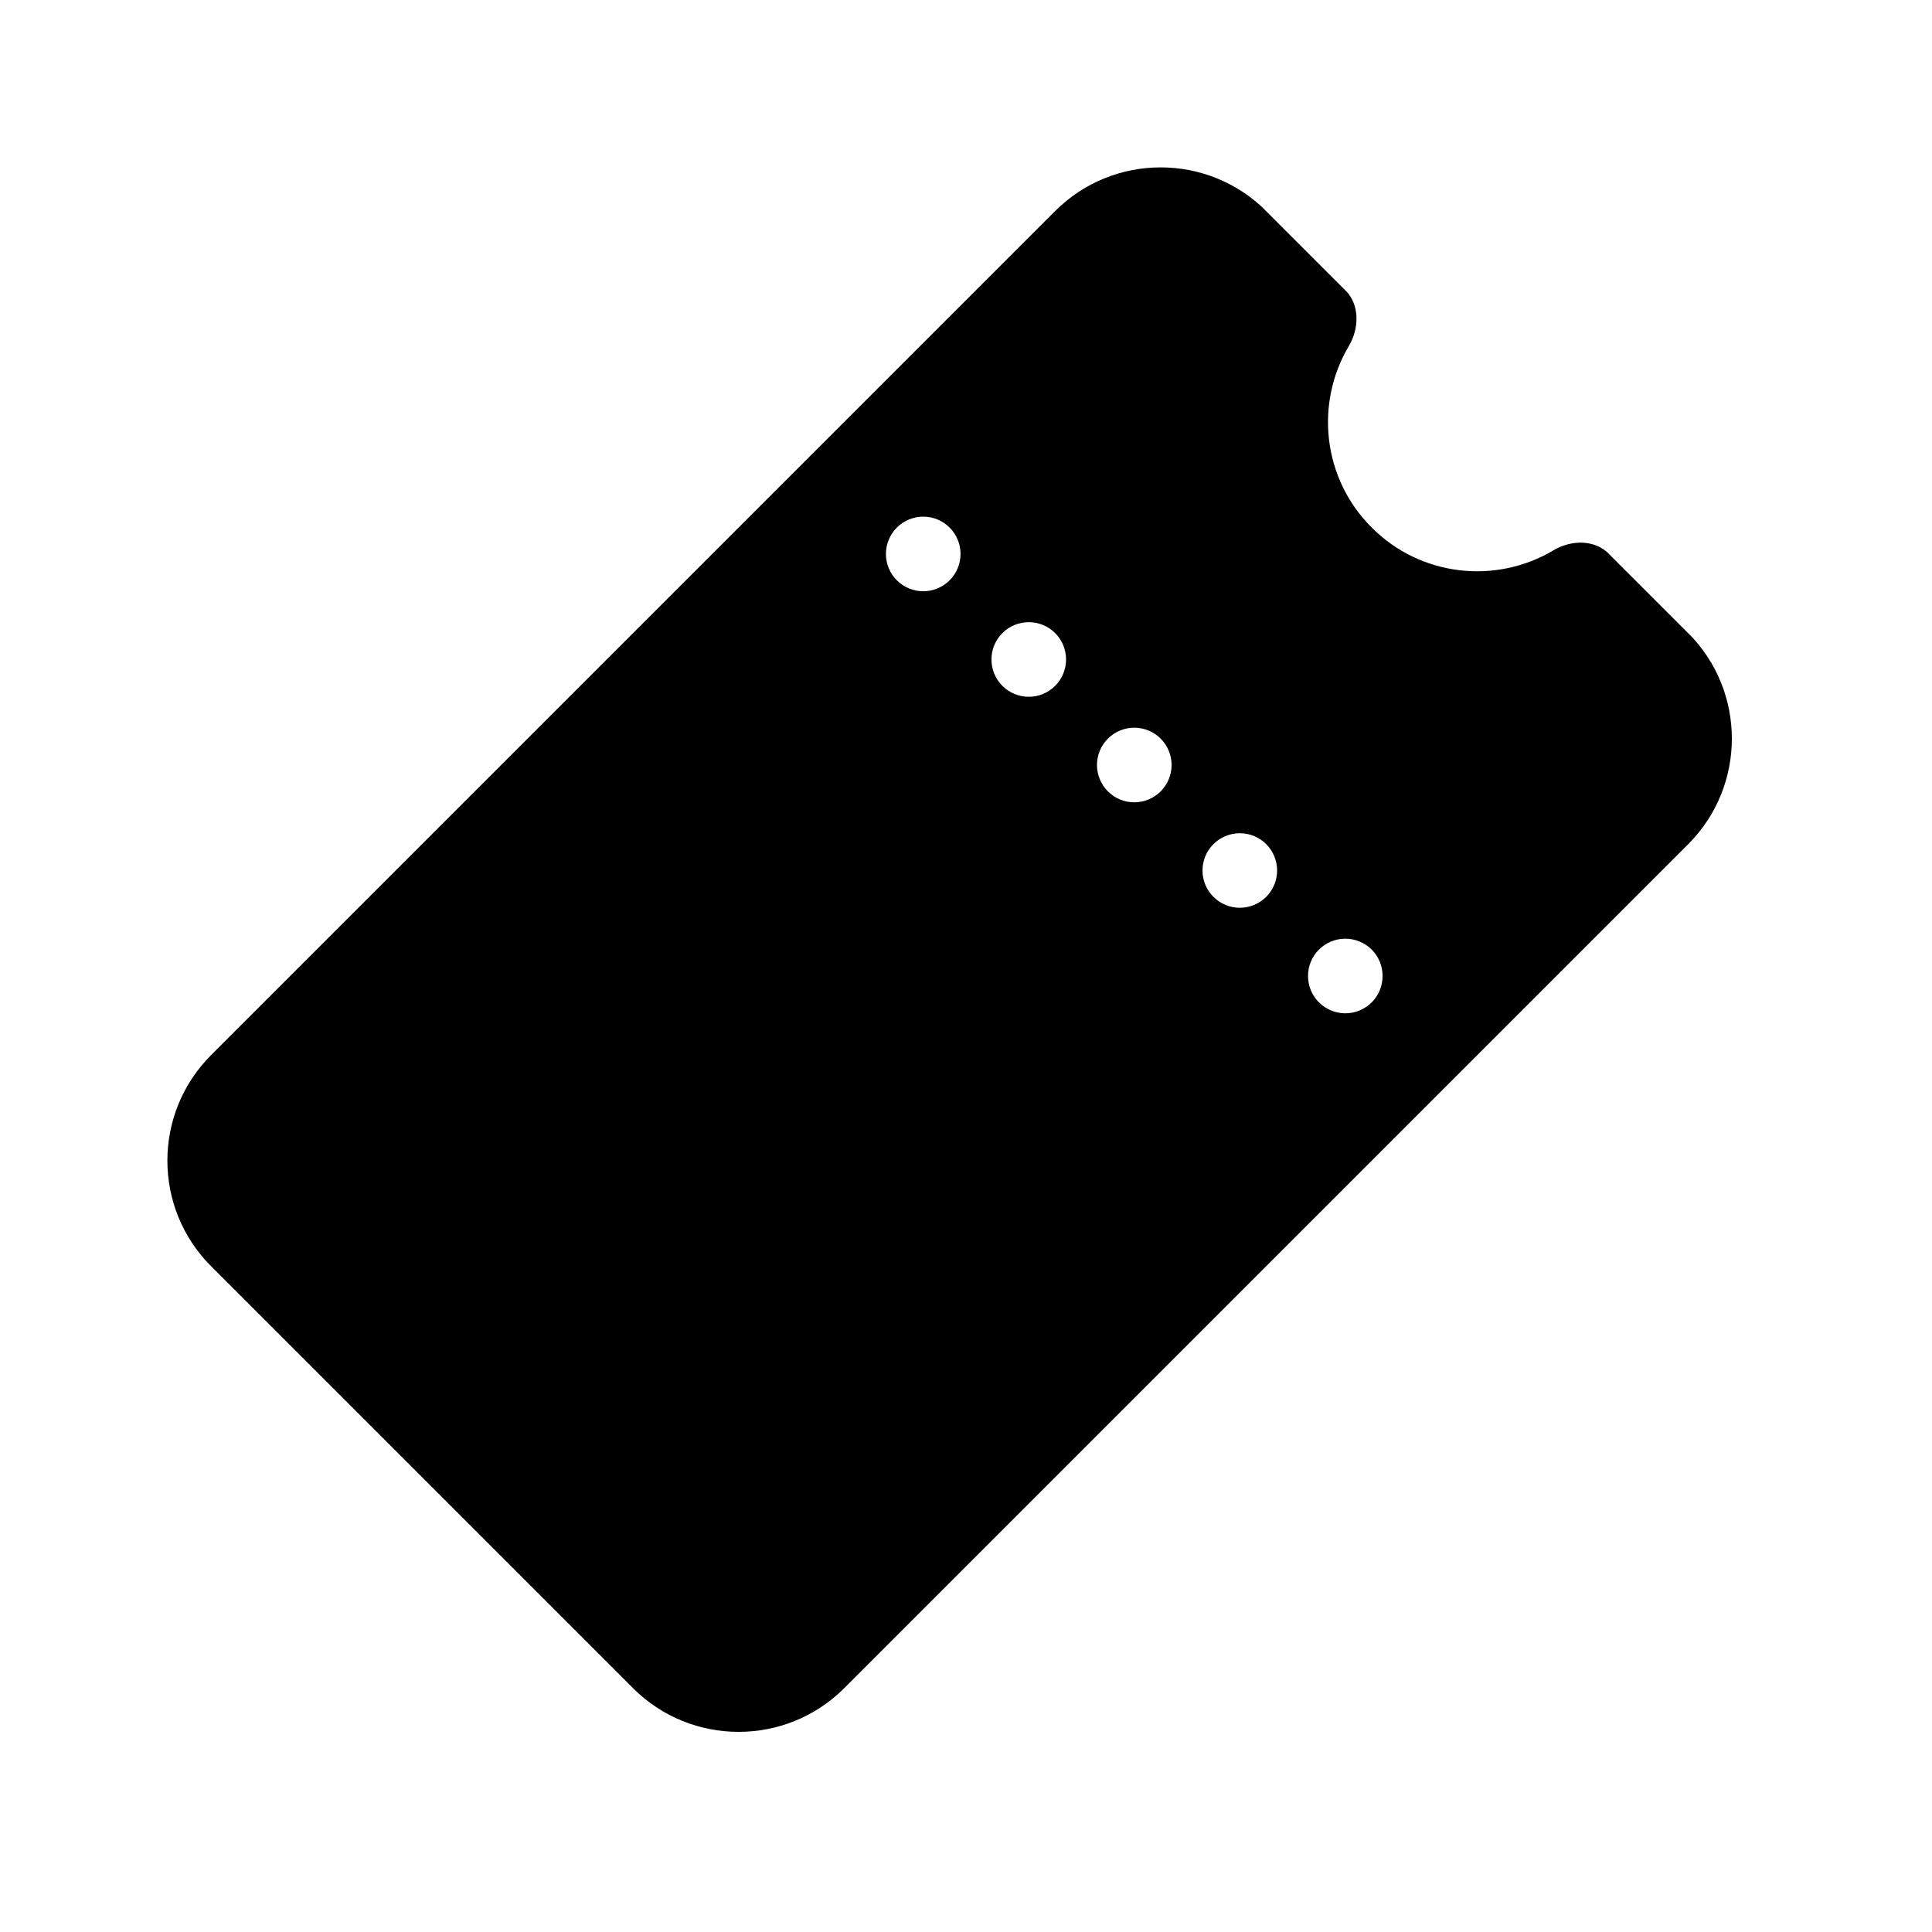 <?xml version="1.0" encoding="UTF-8"?> <svg xmlns="http://www.w3.org/2000/svg" width="29" height="29" viewBox="0 0 29 29" fill="none" aria-hidden="true"><g id="ticket-perforated-solid" clip-path="url(#clip0_3380_3137)"><path id="Vector" d="M3.168 19.006C2.294 18.132 2.294 16.712 3.168 15.838L15.838 3.168C16.712 2.294 18.132 2.294 19.006 3.168L20.194 4.356C20.411 4.573 20.404 4.927 20.248 5.192C19.736 6.051 19.849 7.179 20.59 7.919C21.329 8.659 22.458 8.773 23.317 8.261C23.584 8.102 23.933 8.095 24.153 8.315L25.341 9.503C26.214 10.377 26.214 11.797 25.341 12.671L12.671 25.341C11.797 26.214 10.377 26.214 9.503 25.341L3.168 19.006ZM14.254 8.711C14.359 8.606 14.418 8.464 14.418 8.315C14.418 8.167 14.359 8.024 14.254 7.919C14.149 7.814 14.007 7.755 13.858 7.755C13.71 7.755 13.567 7.814 13.462 7.919C13.357 8.024 13.298 8.167 13.298 8.315C13.298 8.464 13.357 8.606 13.462 8.711C13.567 8.816 13.71 8.875 13.858 8.875C14.007 8.875 14.149 8.816 14.254 8.711ZM15.838 10.295C15.943 10.19 16.002 10.047 16.002 9.899C16.002 9.75 15.943 9.608 15.838 9.503C15.733 9.398 15.591 9.339 15.442 9.339C15.294 9.339 15.151 9.398 15.046 9.503C14.941 9.608 14.882 9.75 14.882 9.899C14.882 10.047 14.941 10.19 15.046 10.295C15.151 10.4 15.294 10.459 15.442 10.459C15.591 10.459 15.733 10.4 15.838 10.295ZM17.422 11.087C17.317 10.982 17.174 10.923 17.026 10.923C16.877 10.923 16.735 10.982 16.63 11.087C16.525 11.192 16.466 11.334 16.466 11.483C16.466 11.631 16.525 11.774 16.63 11.879C16.735 11.984 16.877 12.043 17.026 12.043C17.174 12.043 17.317 11.984 17.422 11.879C17.527 11.774 17.586 11.631 17.586 11.483C17.586 11.334 17.527 11.192 17.422 11.087ZM19.006 13.462C19.111 13.357 19.17 13.215 19.17 13.066C19.17 12.918 19.111 12.775 19.006 12.671C18.901 12.566 18.758 12.507 18.61 12.507C18.461 12.507 18.319 12.566 18.214 12.671C18.109 12.775 18.05 12.918 18.05 13.066C18.05 13.215 18.109 13.357 18.214 13.462C18.319 13.567 18.461 13.626 18.61 13.626C18.758 13.626 18.901 13.567 19.006 13.462ZM20.59 14.254C20.484 14.149 20.342 14.09 20.194 14.09C20.045 14.09 19.903 14.149 19.798 14.254C19.692 14.359 19.634 14.502 19.634 14.65C19.634 14.799 19.692 14.941 19.798 15.046C19.903 15.151 20.045 15.21 20.194 15.21C20.342 15.21 20.484 15.151 20.59 15.046C20.695 14.941 20.753 14.799 20.753 14.65C20.753 14.502 20.695 14.359 20.59 14.254Z" fill="black"></path></g><defs><clipPath id="clip0_3380_3137"><rect width="22.398" height="17.919" fill="white" transform="translate(0 15.84) rotate(-45)"></rect></clipPath></defs></svg> 